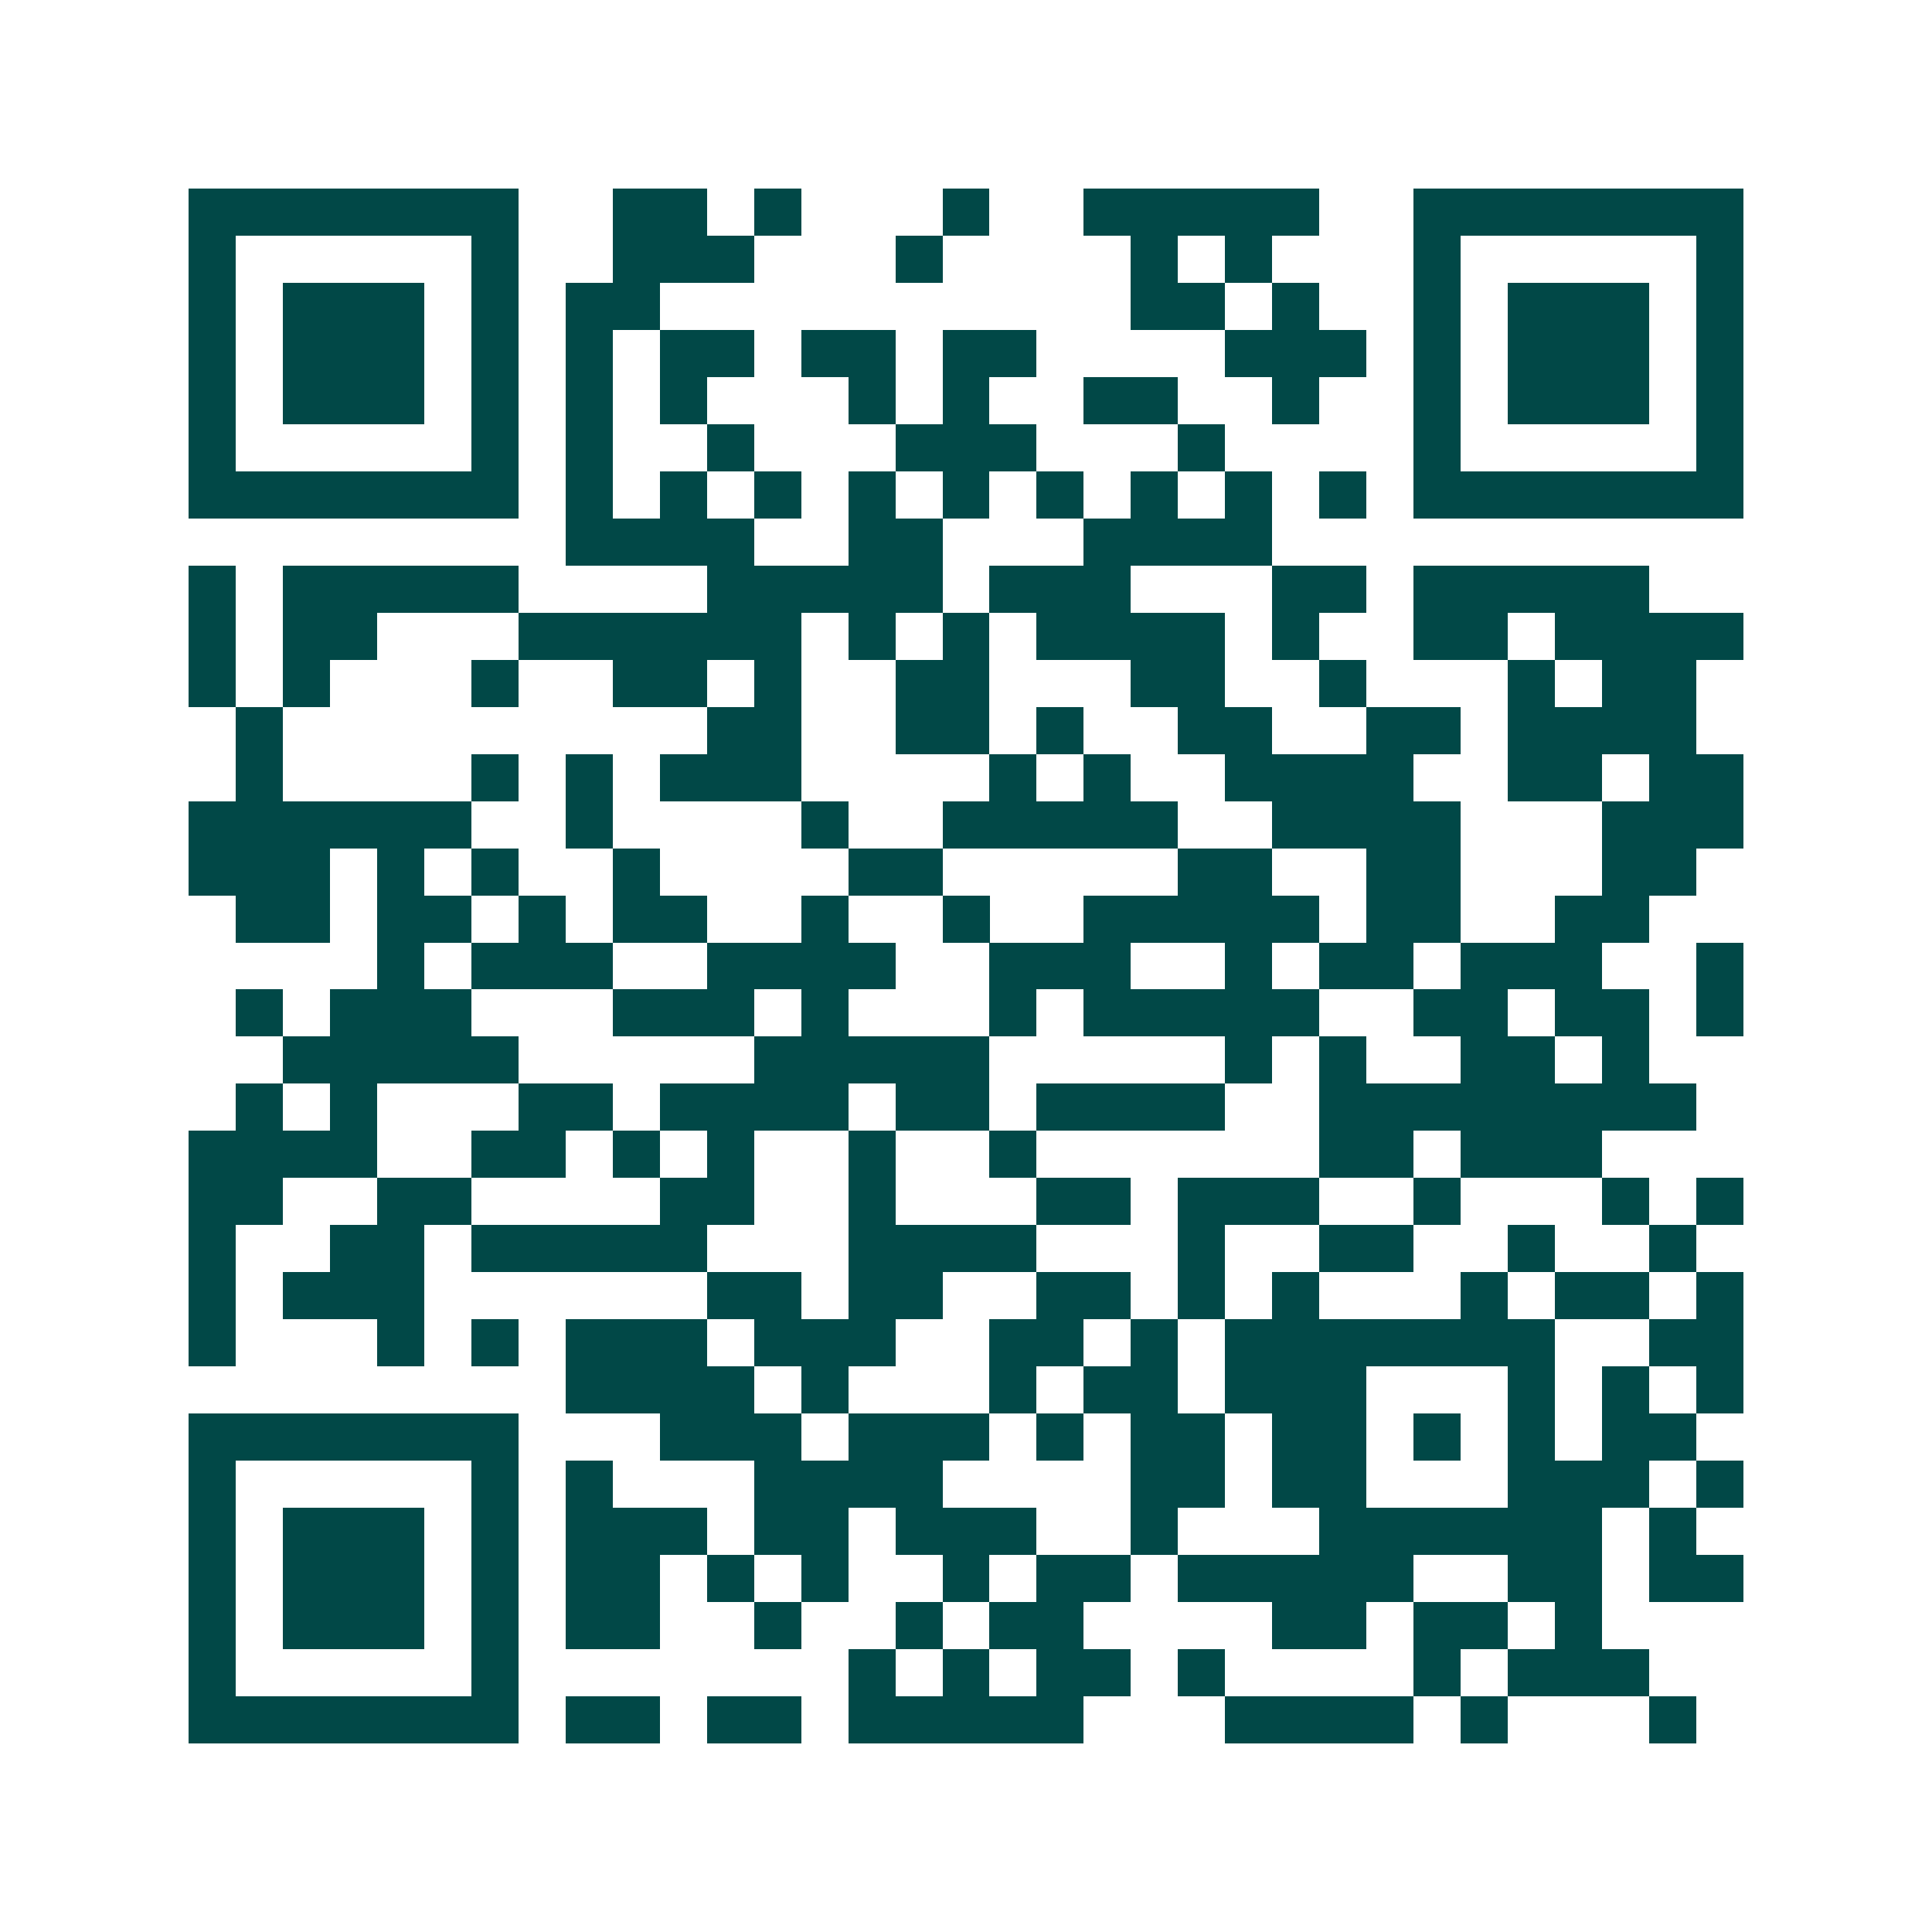 <svg xmlns="http://www.w3.org/2000/svg" width="200" height="200" viewBox="0 0 41 41" shape-rendering="crispEdges"><path fill="#ffffff" d="M0 0h41v41H0z"/><path stroke="#014847" d="M4 4.5h7m2 0h2m1 0h1m3 0h1m2 0h5m2 0h7M4 5.5h1m5 0h1m2 0h3m3 0h1m4 0h1m1 0h1m3 0h1m5 0h1M4 6.5h1m1 0h3m1 0h1m1 0h2m10 0h2m1 0h1m2 0h1m1 0h3m1 0h1M4 7.5h1m1 0h3m1 0h1m1 0h1m1 0h2m1 0h2m1 0h2m4 0h3m1 0h1m1 0h3m1 0h1M4 8.5h1m1 0h3m1 0h1m1 0h1m1 0h1m3 0h1m1 0h1m2 0h2m2 0h1m2 0h1m1 0h3m1 0h1M4 9.5h1m5 0h1m1 0h1m2 0h1m3 0h3m3 0h1m4 0h1m5 0h1M4 10.5h7m1 0h1m1 0h1m1 0h1m1 0h1m1 0h1m1 0h1m1 0h1m1 0h1m1 0h1m1 0h7M12 11.5h4m2 0h2m3 0h4M4 12.5h1m1 0h5m4 0h5m1 0h3m3 0h2m1 0h5M4 13.5h1m1 0h2m3 0h6m1 0h1m1 0h1m1 0h4m1 0h1m2 0h2m1 0h4M4 14.5h1m1 0h1m3 0h1m2 0h2m1 0h1m2 0h2m3 0h2m2 0h1m3 0h1m1 0h2M5 15.5h1m9 0h2m2 0h2m1 0h1m2 0h2m2 0h2m1 0h4M5 16.5h1m4 0h1m1 0h1m1 0h3m4 0h1m1 0h1m2 0h4m2 0h2m1 0h2M4 17.5h6m2 0h1m4 0h1m2 0h5m2 0h4m3 0h3M4 18.5h3m1 0h1m1 0h1m2 0h1m4 0h2m5 0h2m2 0h2m3 0h2M5 19.5h2m1 0h2m1 0h1m1 0h2m2 0h1m2 0h1m2 0h5m1 0h2m2 0h2M8 20.5h1m1 0h3m2 0h4m2 0h3m2 0h1m1 0h2m1 0h3m2 0h1M5 21.5h1m1 0h3m3 0h3m1 0h1m3 0h1m1 0h5m2 0h2m1 0h2m1 0h1M6 22.5h5m5 0h5m5 0h1m1 0h1m2 0h2m1 0h1M5 23.5h1m1 0h1m3 0h2m1 0h4m1 0h2m1 0h4m2 0h8M4 24.5h4m2 0h2m1 0h1m1 0h1m2 0h1m2 0h1m6 0h2m1 0h3M4 25.5h2m2 0h2m4 0h2m2 0h1m3 0h2m1 0h3m2 0h1m3 0h1m1 0h1M4 26.5h1m2 0h2m1 0h5m3 0h4m3 0h1m2 0h2m2 0h1m2 0h1M4 27.5h1m1 0h3m6 0h2m1 0h2m2 0h2m1 0h1m1 0h1m3 0h1m1 0h2m1 0h1M4 28.5h1m3 0h1m1 0h1m1 0h3m1 0h3m2 0h2m1 0h1m1 0h7m2 0h2M12 29.5h4m1 0h1m3 0h1m1 0h2m1 0h3m3 0h1m1 0h1m1 0h1M4 30.5h7m3 0h3m1 0h3m1 0h1m1 0h2m1 0h2m1 0h1m1 0h1m1 0h2M4 31.5h1m5 0h1m1 0h1m3 0h4m4 0h2m1 0h2m3 0h3m1 0h1M4 32.5h1m1 0h3m1 0h1m1 0h3m1 0h2m1 0h3m2 0h1m3 0h6m1 0h1M4 33.5h1m1 0h3m1 0h1m1 0h2m1 0h1m1 0h1m2 0h1m1 0h2m1 0h5m2 0h2m1 0h2M4 34.5h1m1 0h3m1 0h1m1 0h2m2 0h1m2 0h1m1 0h2m4 0h2m1 0h2m1 0h1M4 35.5h1m5 0h1m7 0h1m1 0h1m1 0h2m1 0h1m4 0h1m1 0h3M4 36.5h7m1 0h2m1 0h2m1 0h5m3 0h4m1 0h1m3 0h1"/></svg>
